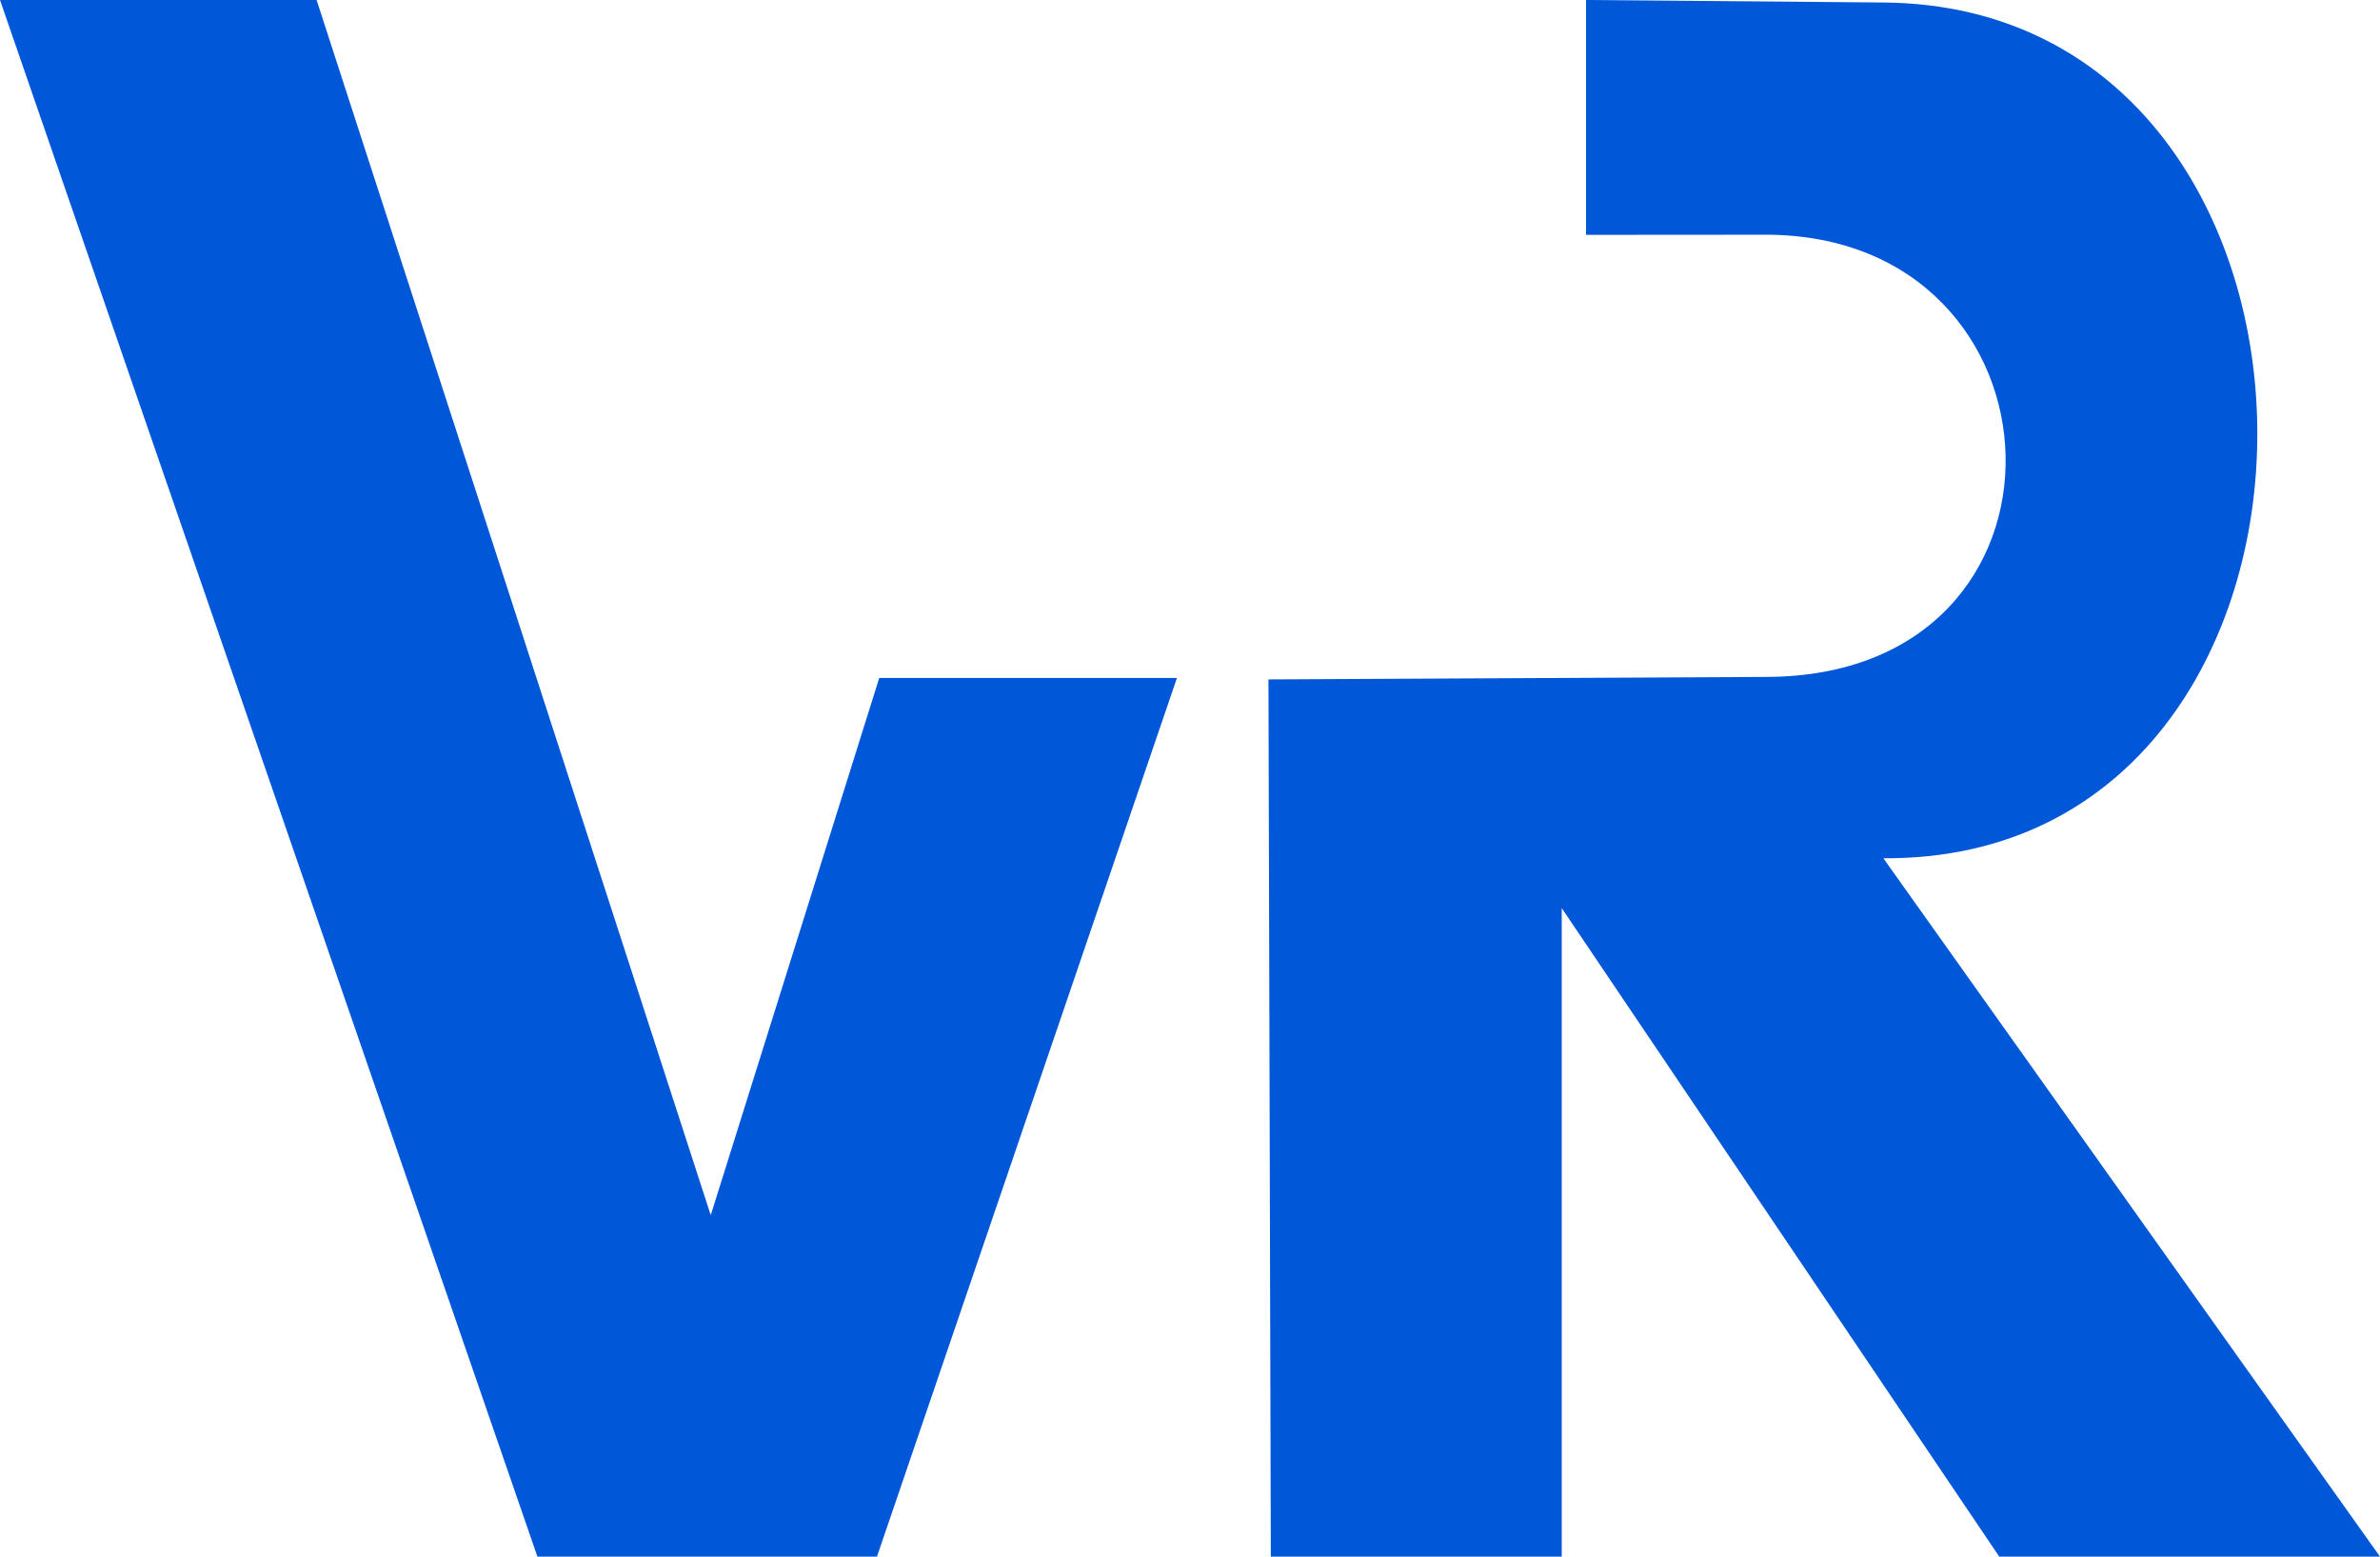<svg width="182" height="119" viewBox="0 0 182 119" fill="none" xmlns="http://www.w3.org/2000/svg">
<path d="M0 0H24.21L54.351 92.899L67.235 51.831H90L67.061 119H41.096L0 0Z" fill="#0057D7"/>
<path d="M97.181 119H119.426V69.421L152.883 119H182L144.021 65.611C182.241 65.853 182.06 0.493 144.021 0.191L121.286 0V17.953L135.012 17.943C158.764 17.943 160.211 51.748 135.012 51.748L97 51.939L97.181 119Z" fill="#0057D7"/>
</svg>
